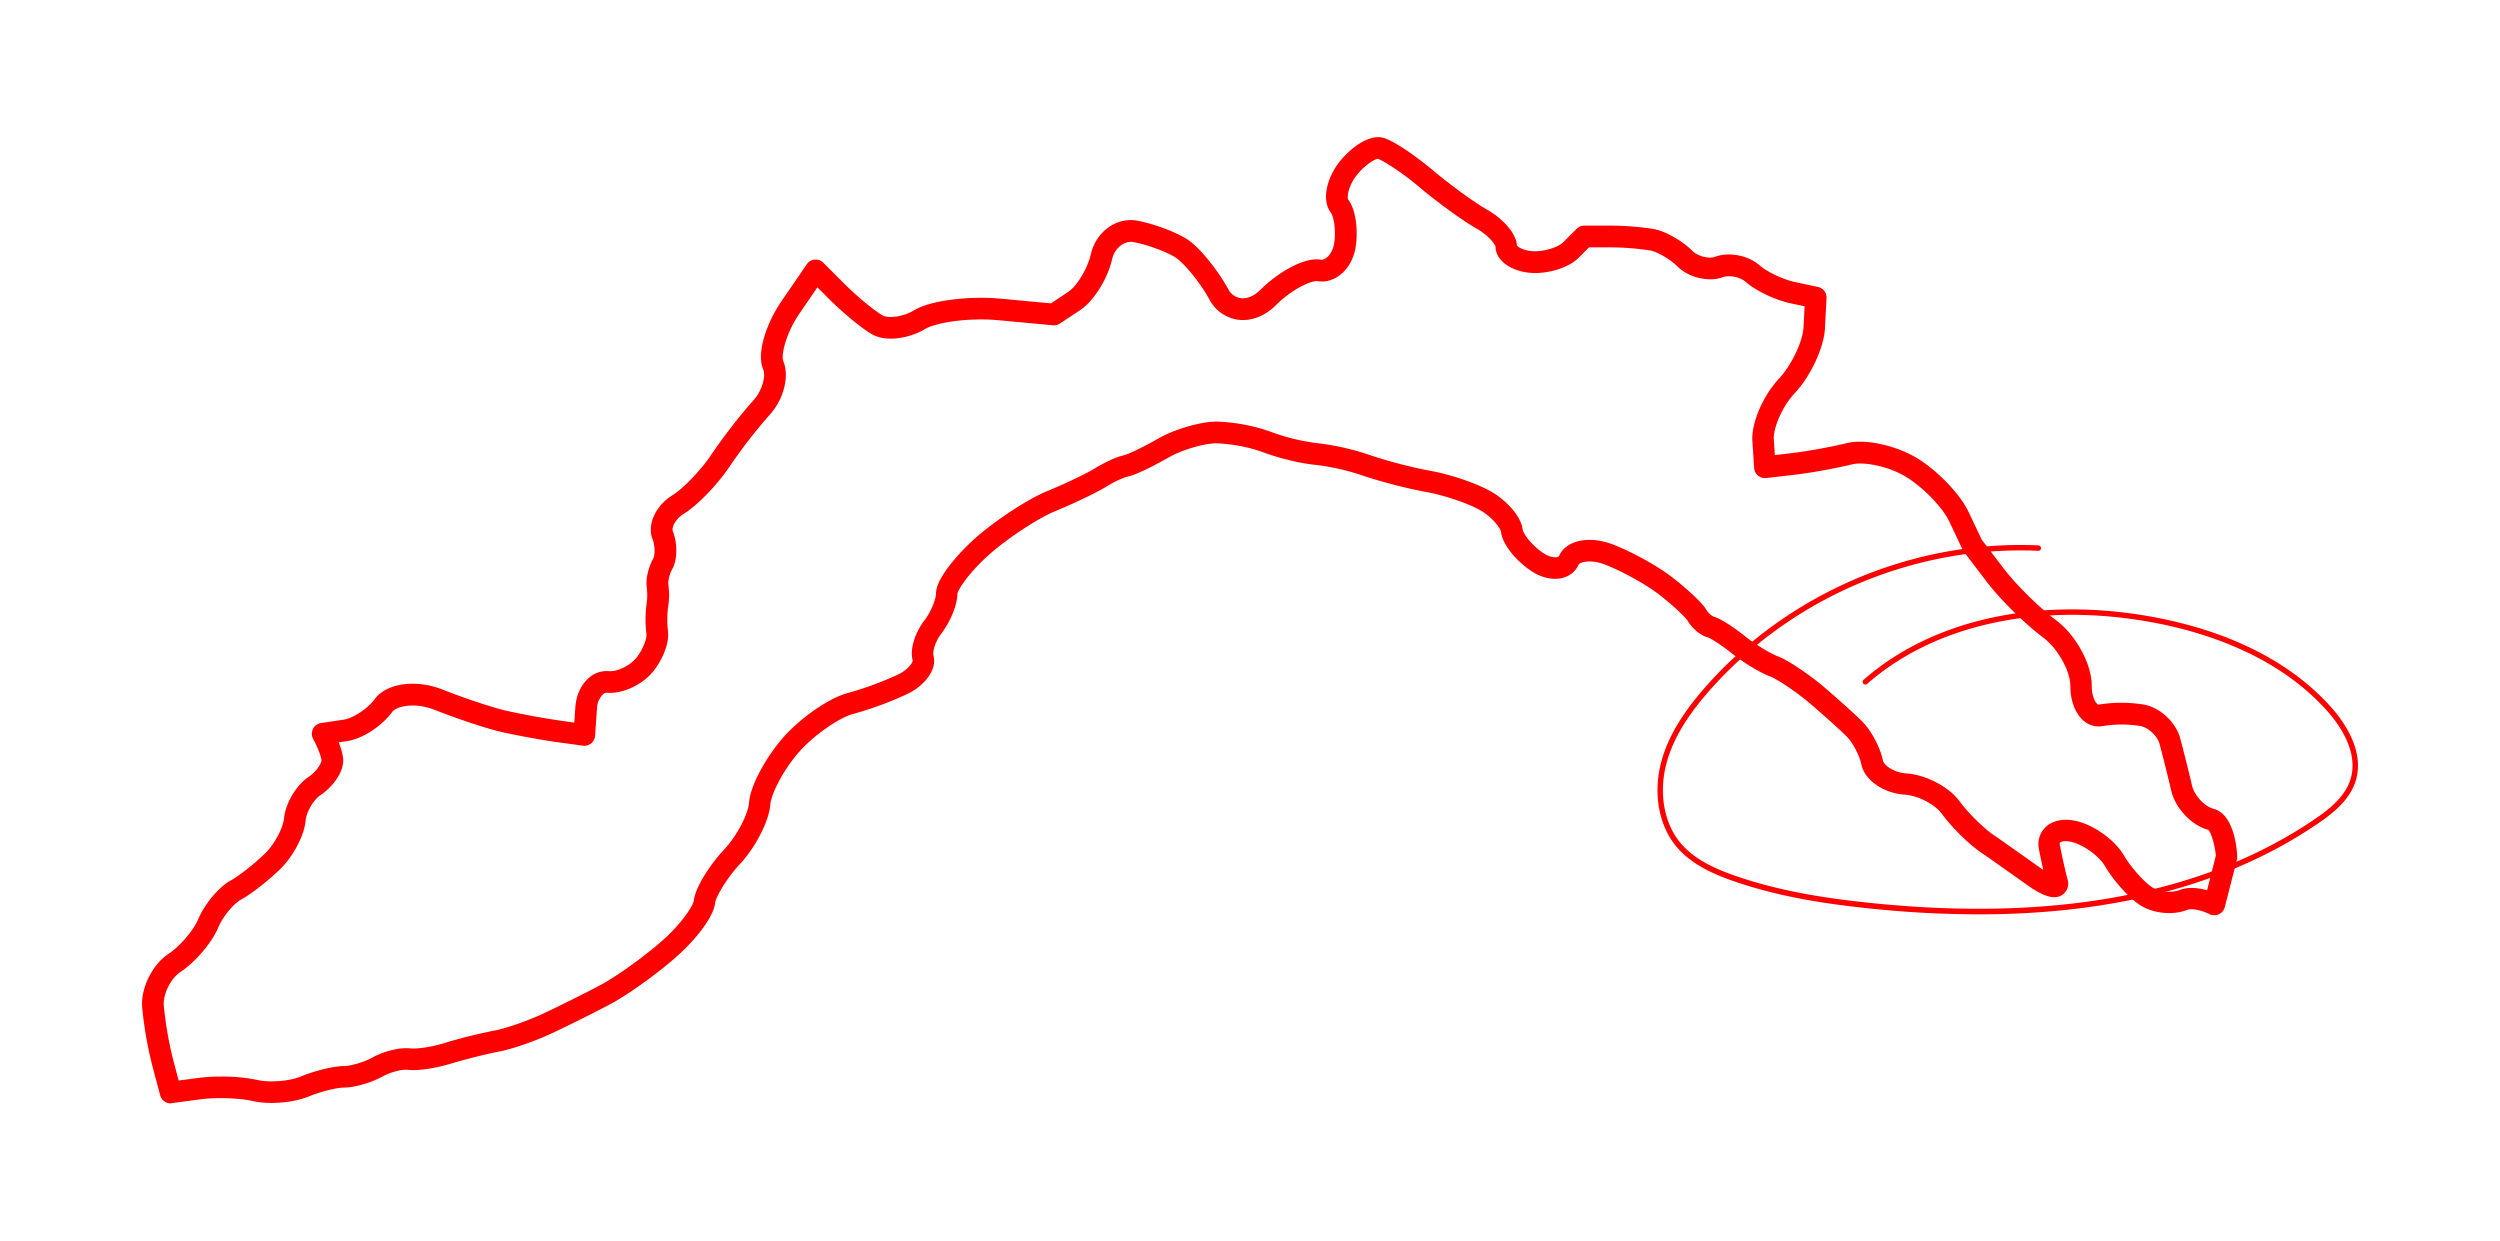 <svg id="Livello_1" data-name="Livello 1" xmlns="http://www.w3.org/2000/svg" viewBox="0 0 1312.14 651.16"><defs><style>.cls-1{fill:red;}</style></defs><path class="cls-1" d="M89.56,579.11a5.69,5.69,0,0,1-5.49-4.21s-1.86-7-4.1-15.48a202.58,202.58,0,0,1-5.37-31c-.67-10.05,5.45-22.26,13.92-27.84,5.84-3.85,13.07-12.28,15.47-18.05,3.33-7.95,10.76-16.86,16.91-20.3,4.59-2.51,13-9.13,18.44-14.51,5.26-5.26,9.35-13.78,9.71-18.12.81-8,6.31-17.35,12.82-21.76,4.2-2.77,6.85-7.25,6.86-8.69,0-1-1.07-5.17-4.38-11.37a5.68,5.68,0,0,1,4.2-8.29s5.29-.78,11.77-1.76c5-.7,12.65-5.74,16.35-10.79,6.05-8.36,21.7-10.58,35.63-5,11.46,4.53,26.38,9.49,33.25,11.05,7.24,1.66,19.55,3.94,27.45,5.08l8.43,1.19c.16-2.36.35-5.23.57-8.33.48-6.26,3.12-11.82,7.25-15.28a14.05,14.05,0,0,1,10.37-3.4c3.59.4,10.19-2.28,13.82-6.36,3.92-4.41,6.12-10.79,5.85-13.08a62.58,62.58,0,0,1,0-15.35,30.77,30.77,0,0,0,.2-8.9c-.77-4.86,1.1-11.4,3.36-15.36.87-1.55,1.12-6.51-.35-10.22-3-7.47,1.57-17.57,10.37-23,5.72-3.5,15.14-13.34,20.56-21.48a287.55,287.55,0,0,1,21.93-28.3c4.73-5.1,6.65-12.79,5.21-16.27-3.72-8.8,1.94-24.59,9.46-35.63,7.38-10.75,13.39-19.58,13.4-19.58a5.68,5.68,0,0,1,8.73-.8s5.16,5.23,11.55,11.57,15.14,13.51,19.4,16c2.53,1.54,10.14,1.25,16.55-2.58,9.3-5.63,30.4-7.56,45.39-6.16l26.56,2.48,9-6c4.65-3.08,10.21-12.28,11.9-19.68,2.61-11.83,13.56-19.8,24.43-17.71,8.6,1.58,20.1,5.86,26.14,9.74,6.91,4.45,16.37,16.75,21.53,26.06a8.83,8.83,0,0,0,6.48,4.85c3.35.48,7.16-1.1,10.42-4.34,9-9,22.91-17.36,31.76-15.84,2.37.36,5.9-2.9,6.84-7.92,1.35-7.16-.07-14.76-1.65-16.85-5.16-7-1.63-18.65,4.51-26.52,5.83-7.41,15.45-14.54,22.82-12.74,5.71,1.42,17.68,9.91,26.4,17.2,9.26,7.79,22.08,17.09,28.6,20.74,7.28,4.18,15,11.73,15.4,18.72.72.85,3.62,2.57,8.09,2.9,6.06.4,13.65-2.13,16.09-4.6,4-4,7.19-7.18,7.19-7.18a5.65,5.65,0,0,1,4-1.65h13.46a152.59,152.59,0,0,1,23.35,1.86c6.1,1.27,14.81,6.28,19.91,11.44,2.8,2.76,8.6,4.28,11.9,3.07,7.42-2.72,17.56-.73,23.56,4.65,3.64,3.23,12.07,7.22,18,8.52,6.76,1.46,12.42,2.65,12.42,2.66a5.67,5.67,0,0,1,4.51,5.86s-.39,7.18-.85,16c-.58,10.16-7.53,25-15.83,33.88-6.9,7.32-11.34,18.66-11,24.27.21,3.06.4,5.91.55,8.24l9.22-1.08a283.44,283.44,0,0,0,28.75-5.23c9.33-2.3,25.33,1.12,36.44,7.78,10.82,6.5,22.78,18.91,27.22,28.25,3.29,6.94,6.07,12.82,6.9,14.59,1.31,1.72,6,7.94,11.62,15.25,6.15,8.16,18.68,20.55,27.38,27.06,10.53,7.85,18.79,23,18.79,34.44,0,4.94,1.54,8.46,3,9.64.4.33.54.29.62.27a73.22,73.22,0,0,1,23.87,0c8.28,1.49,16.58,9.16,18.88,17.45,1.65,6.17,4.51,17.46,6.26,25,1.21,5.22,6.61,11.05,11.33,12.24h0c11.74,3,12.64,25,12.34,26.34l-6.46,25.22a5.67,5.67,0,0,1-8,3.71c-5.18-2.49-9.82-3-11.74-2.23-7.5,3-18.19,1.86-24.91-2.61-5.79-3.82-13.82-12.79-18.27-20.41-3.21-5.47-11.62-11.43-18-12.75-3.3-.72-5,0-5.51.42-.08.07-.32.3-.15,1.22,1.13,5.94,3,14.22,4,18a7.2,7.2,0,0,1-2.56,8.15c-2.52,1.75-7.18,3.13-18.64-5.13-7.91-5.61-19-13.47-24.68-17.38-6.19-4.31-15-13-20-19.87-3.55-5-12.65-9.67-19.53-10.12-11.14-.73-21.14-7.72-22.76-15.91-.92-4.55-4.6-11.53-7.73-14.63C965.7,383,956.77,375,949,368.36c-2.3-1.87-4.79-3.78-7.08-5.44-6.16-4.44-10.94-7.19-13-7.94-5.26-2-14.12-7.36-20.17-12.25-5.87-4.68-11.1-7.79-12.37-8.21-4.19-1-8.58-5.22-10.7-8.83-1-1.63-7.43-7.91-15.12-13.81-6.7-5.2-19.74-12.38-28.5-15.69-7.55-2.83-13-1-13.47.1a12.4,12.4,0,0,1-8,6.89c-5.11,1.5-11.25.25-16.83-3.43-7.32-4.87-15.12-13.5-15.95-20.6-.21-1.86-4.43-7.55-10.66-11.21s-19.13-8-28.1-9.61a268.93,268.93,0,0,1-32.93-8.43A121.83,121.83,0,0,0,690.63,244c-7.28-.6-19.57-3.54-27.37-6.54a83.16,83.16,0,0,0-24.81-4.78c-6.54,0-18,3.4-25.11,7.43-5.33,3.06-16.67,9.1-21.35,10-1.76.34-7,2.54-11.49,5.4-4.89,3-16.65,8.67-26.77,12.81-9,3.73-24.84,14.14-34.51,22.72-10.32,9.11-16.39,18.29-16.75,20.66,0,6.38-4.31,15.53-8.38,20.81-3.43,4.36-4.66,9.86-4.21,11.42,2.24,7.77-5,16-13.26,20.12a181.08,181.08,0,0,1-29,10.71c-7.41,2-20.6,11.28-28.21,19.89-8.42,9.58-14.72,22.25-15.1,27.62-.67,8.63-7.69,22.36-16,31.29-7.43,8-12.65,17.44-13,20.47-.72,6.52-8.15,16.18-14.88,23-1.83,1.88-3.73,3.67-5.63,5.32-9.74,8.64-25.06,19.64-34.1,24.48s-23.32,11.88-31.31,15.62c-9.18,4.28-21.61,8.51-28.31,9.64-6.16,1.21-17,3.94-24.12,6.06-6.92,2.19-17.45,4.13-23.12,3.32-2.54-.31-8.71,1.12-12.95,3.47-6.07,3.36-14.82,5.88-20.35,5.88-3.42,0-11.88,1.93-18.53,4.68-7.86,3.29-20.73,4.34-29.27,2.4-6.64-1.58-19-2-26.95-1l-15.48,2.07A5,5,0,0,1,89.56,579.11ZM116,565.05a90.71,90.71,0,0,1,19.37,1.84c6.18,1.4,16.64.56,22.34-1.82,7.52-3.12,17.57-5.55,22.89-5.55,3.2,0,10.09-1.83,14.84-4.46,6.15-3.42,14.78-5.46,20-4.79,2.66.37,10.82-.57,18.24-2.93s18.83-5.07,25.43-6.36c5.8-1,17.43-5,25.55-8.77,7.85-3.67,21.85-10.59,30.76-15.34,8.24-4.42,22.88-14.95,32-23q2.56-2.24,5-4.73c7.88-8.05,11.51-14.61,11.71-16.34.8-7.27,8.82-19.32,16-27s12.58-19,13-24.38c.7-9.83,9.75-25,17.91-34.3,9.29-10.52,24.14-20.77,33.81-23.35a171.61,171.61,0,0,0,26.85-9.9c5-2.5,7.31-6.09,7.37-7.1-1.86-6.27,1.7-15.52,6.2-21.25,3.43-4.44,6-11.08,6-14,0-8.56,13.45-22.7,20.56-29,10.62-9.43,27.54-20.52,37.72-24.73,9.33-3.81,20.79-9.27,25.06-11.93s11.31-6.15,15.37-6.92c1.72-.36,9.38-3.86,17.86-8.73,8.79-5,22.3-8.93,30.75-8.93a93.6,93.6,0,0,1,28.91,5.55,107.46,107.46,0,0,0,24.23,5.81A133,133,0,0,1,720,239.2a253.43,253.43,0,0,0,31.12,8c10.36,1.83,24.36,6.65,31.83,11s15.37,12.53,16.21,19.7c.23,1.91,4.28,8,10.94,12.45,3,2,5.87,2.44,7.38,2,.65-.19.76-.45.83-.6,3.57-8.1,15.54-10.74,27.85-6.12,10,3.77,23.78,11.38,31.44,17.33,7.06,5.42,15.51,13,17.93,17a10,10,0,0,0,3.8,3.67c4.17,1,12.42,7,16.62,10.34,5.56,4.48,13.44,9.11,17.06,10.48,4.92,1.83,12.57,7.16,15.62,9.36,2.48,1.79,5.13,3.84,7.7,5.92,7.07,6,16.82,14.73,21.07,18.95,4.71,4.69,9.48,13.68,10.85,20.46.48,2.43,5.65,6.37,12.36,6.81,10.26.67,22.55,7.16,28,14.78,4.22,5.72,12.17,13.63,17.3,17.21,5.67,3.91,16.84,11.82,24.81,17.47.6.44,1.17.83,1.7,1.18-.81-3.6-1.64-7.56-2.28-10.91a12.46,12.46,0,0,1,3.41-11.47c3.66-3.54,9.4-4.77,15.79-3.37,9.39,1.95,20.58,9.92,25.4,18.12,3.52,6,10.41,13.82,14.75,16.68,3.59,2.39,10.43,3.12,14.39,1.54s9-1.48,14.51.09L1163,449.1c-.37-4.53-2.26-12.15-4-13.56-8.77-2.31-17.28-11.33-19.44-20.64-1.72-7.43-4.53-18.54-6.15-24.58-1.14-4.1-5.89-8.53-10-9.27a61.88,61.88,0,0,0-19.59,0,12,12,0,0,1-10.07-2.63c-4.45-3.67-7.12-10.55-7.12-18.42s-6.64-19.69-14.22-25.34c-9.58-7.17-22.87-20.31-29.64-29.3-6.57-8.6-12-15.72-12-15.72a5.86,5.86,0,0,1-.61-1s-3.19-6.79-7.14-15.08c-3.49-7.35-13.94-18.06-22.81-23.39-9.3-5.59-22.16-7.9-27.85-6.5a294.68,294.68,0,0,1-30.15,5.48L927,250.9a5.68,5.68,0,0,1-6.33-5.29s-.39-6.41-.93-14.21c-.55-9.45,5.64-23.82,14.07-32.77,6.38-6.8,12.35-19.28,12.77-26.72.22-4.32.43-8.25.59-11.14l-7.74-1.66c-7.9-1.72-18.07-6.62-23.17-11.14-2.87-2.58-8.63-3.74-12.1-2.46-7.42,2.7-17.87.18-23.83-5.72-3.86-3.9-10.62-7.6-14.11-8.32a141.38,141.38,0,0,0-21.12-1.64H834c-1.3,1.3-3.26,3.25-5.45,5.47-5.08,5.13-15.76,8.53-24.95,7.93-10.64-.77-18.65-6.68-18.65-13.74-.26-1.38-3.81-6-9.65-9.33-7.11-4-20.44-13.62-30.3-21.92S725.49,84,723.14,83.36c-1.32,0-6.68,3-11.15,8.72s-5.09,11.57-4.33,12.75c4.42,5.88,5.21,17.66,3.69,25.72-2.06,11-10.76,18.52-19.87,17-2.68-.43-12.78,3.6-21.88,12.69-5.81,5.77-13.1,8.52-20,7.54a20.06,20.06,0,0,1-14.82-10.59c-5.38-9.7-13.67-19.39-17.74-22-4.81-3.09-14.94-6.81-22.09-8.13-4.81-.92-10,3.21-11.26,9-2.35,10.32-9.69,22-16.71,26.67l-10.68,7.07a5.62,5.62,0,0,1-3.67.93l-28.56-2.66c-15.78-1.48-32.95,1.23-38.48,4.59-8,4.76-20.56,7.27-28.23,2.59-5.72-3.33-15.4-11.6-21.56-17.66-2.54-2.52-4.89-4.86-6.79-6.78-2.44,3.56-5.81,8.5-9.53,13.92-7,10.26-9.66,21.75-8.35,24.85,3.32,8.08.15,20.24-7.35,28.34a273.67,273.67,0,0,0-20.83,26.91c-6.39,9.58-17,20.5-24.08,24.85-4.52,2.78-6.45,7.32-5.74,9.1,2.58,6.54,2.44,15.14-.34,20-1.49,2.62-2.24,6.54-2,7.91a41.51,41.51,0,0,1-.25,12.8,53.25,53.25,0,0,0,.06,11.93c.83,7.06-3.83,16.59-8.64,22C336.1,360,326,364.33,318.48,363.57a2.61,2.61,0,0,0-1.93.8,10.83,10.83,0,0,0-3.22,7.41c-.55,7.91-1,14.35-1,14.35a5.68,5.68,0,0,1-6.47,5.25s-6.55-.94-14.48-2c-8.18-1.18-20.9-3.54-28.38-5.25s-22.79-6.78-34.92-11.58c-10.15-4.05-19.95-2-22.24,1.14C200.27,381.28,190,387.88,182,389l-4.23.64c1.28,3.19,2.35,6.72,2.35,9.54,0,6.75-6,14.23-11.9,18.13-3.68,2.5-7.36,8.75-7.82,13.35-.62,7.52-6.23,18.36-13,25.14-5.51,5.45-14.84,13.06-21,16.4-3.52,2-9.32,8.52-11.92,14.73-3.27,7.86-11.92,18-19.7,23.16-5.11,3.37-9.24,11.57-8.83,17.55a192.65,192.65,0,0,0,5,28.86c1.09,4.12,2.08,7.86,2.82,10.64l10.55-1.42A93.18,93.18,0,0,1,116,565.05Zm958.36-100.5v0Z"/><path class="cls-1" d="M1038.41,479.9a551.94,551.94,0,0,1-56.94-3.07c-20.36-2.11-47-5.68-72.23-14.59-9.55-3.36-21.53-8.45-29.46-18-9.27-11.15-12.25-28.24-7.79-44.61,3.48-12.79,11-25.34,23.5-39.5,43.57-49.15,108.78-76.8,174.37-73.88a1.43,1.43,0,0,1,1.36,1.48,1.37,1.37,0,0,1-1.49,1.36c-64.84-2.84-129.11,24.41-172.12,72.93-12.24,13.82-19.52,26-22.88,38.35-4.22,15.5-1.45,31.61,7.23,42,7.48,9,19,13.86,28.23,17.1,25,8.81,51.37,12.35,71.58,14.45,97,10.05,175.44-4.75,233.17-44,7.61-5.18,15.76-11.67,18.64-20.62,4.72-14.65-6-29.39-12.77-36.88-27.26-30-67.3-41.94-96.08-46.64-57.25-9.34-110,2.72-144.68,33.1a1.42,1.42,0,1,1-1.87-2.13c35.33-30.94,88.9-43.26,147-33.77,29.24,4.78,69.92,16.9,97.73,47.54,7.21,7.93,18.53,23.64,13.38,39.65-3.15,9.76-11.75,16.65-19.75,22.09C1170,464,1110.27,479.9,1038.41,479.9Z"/></svg>
